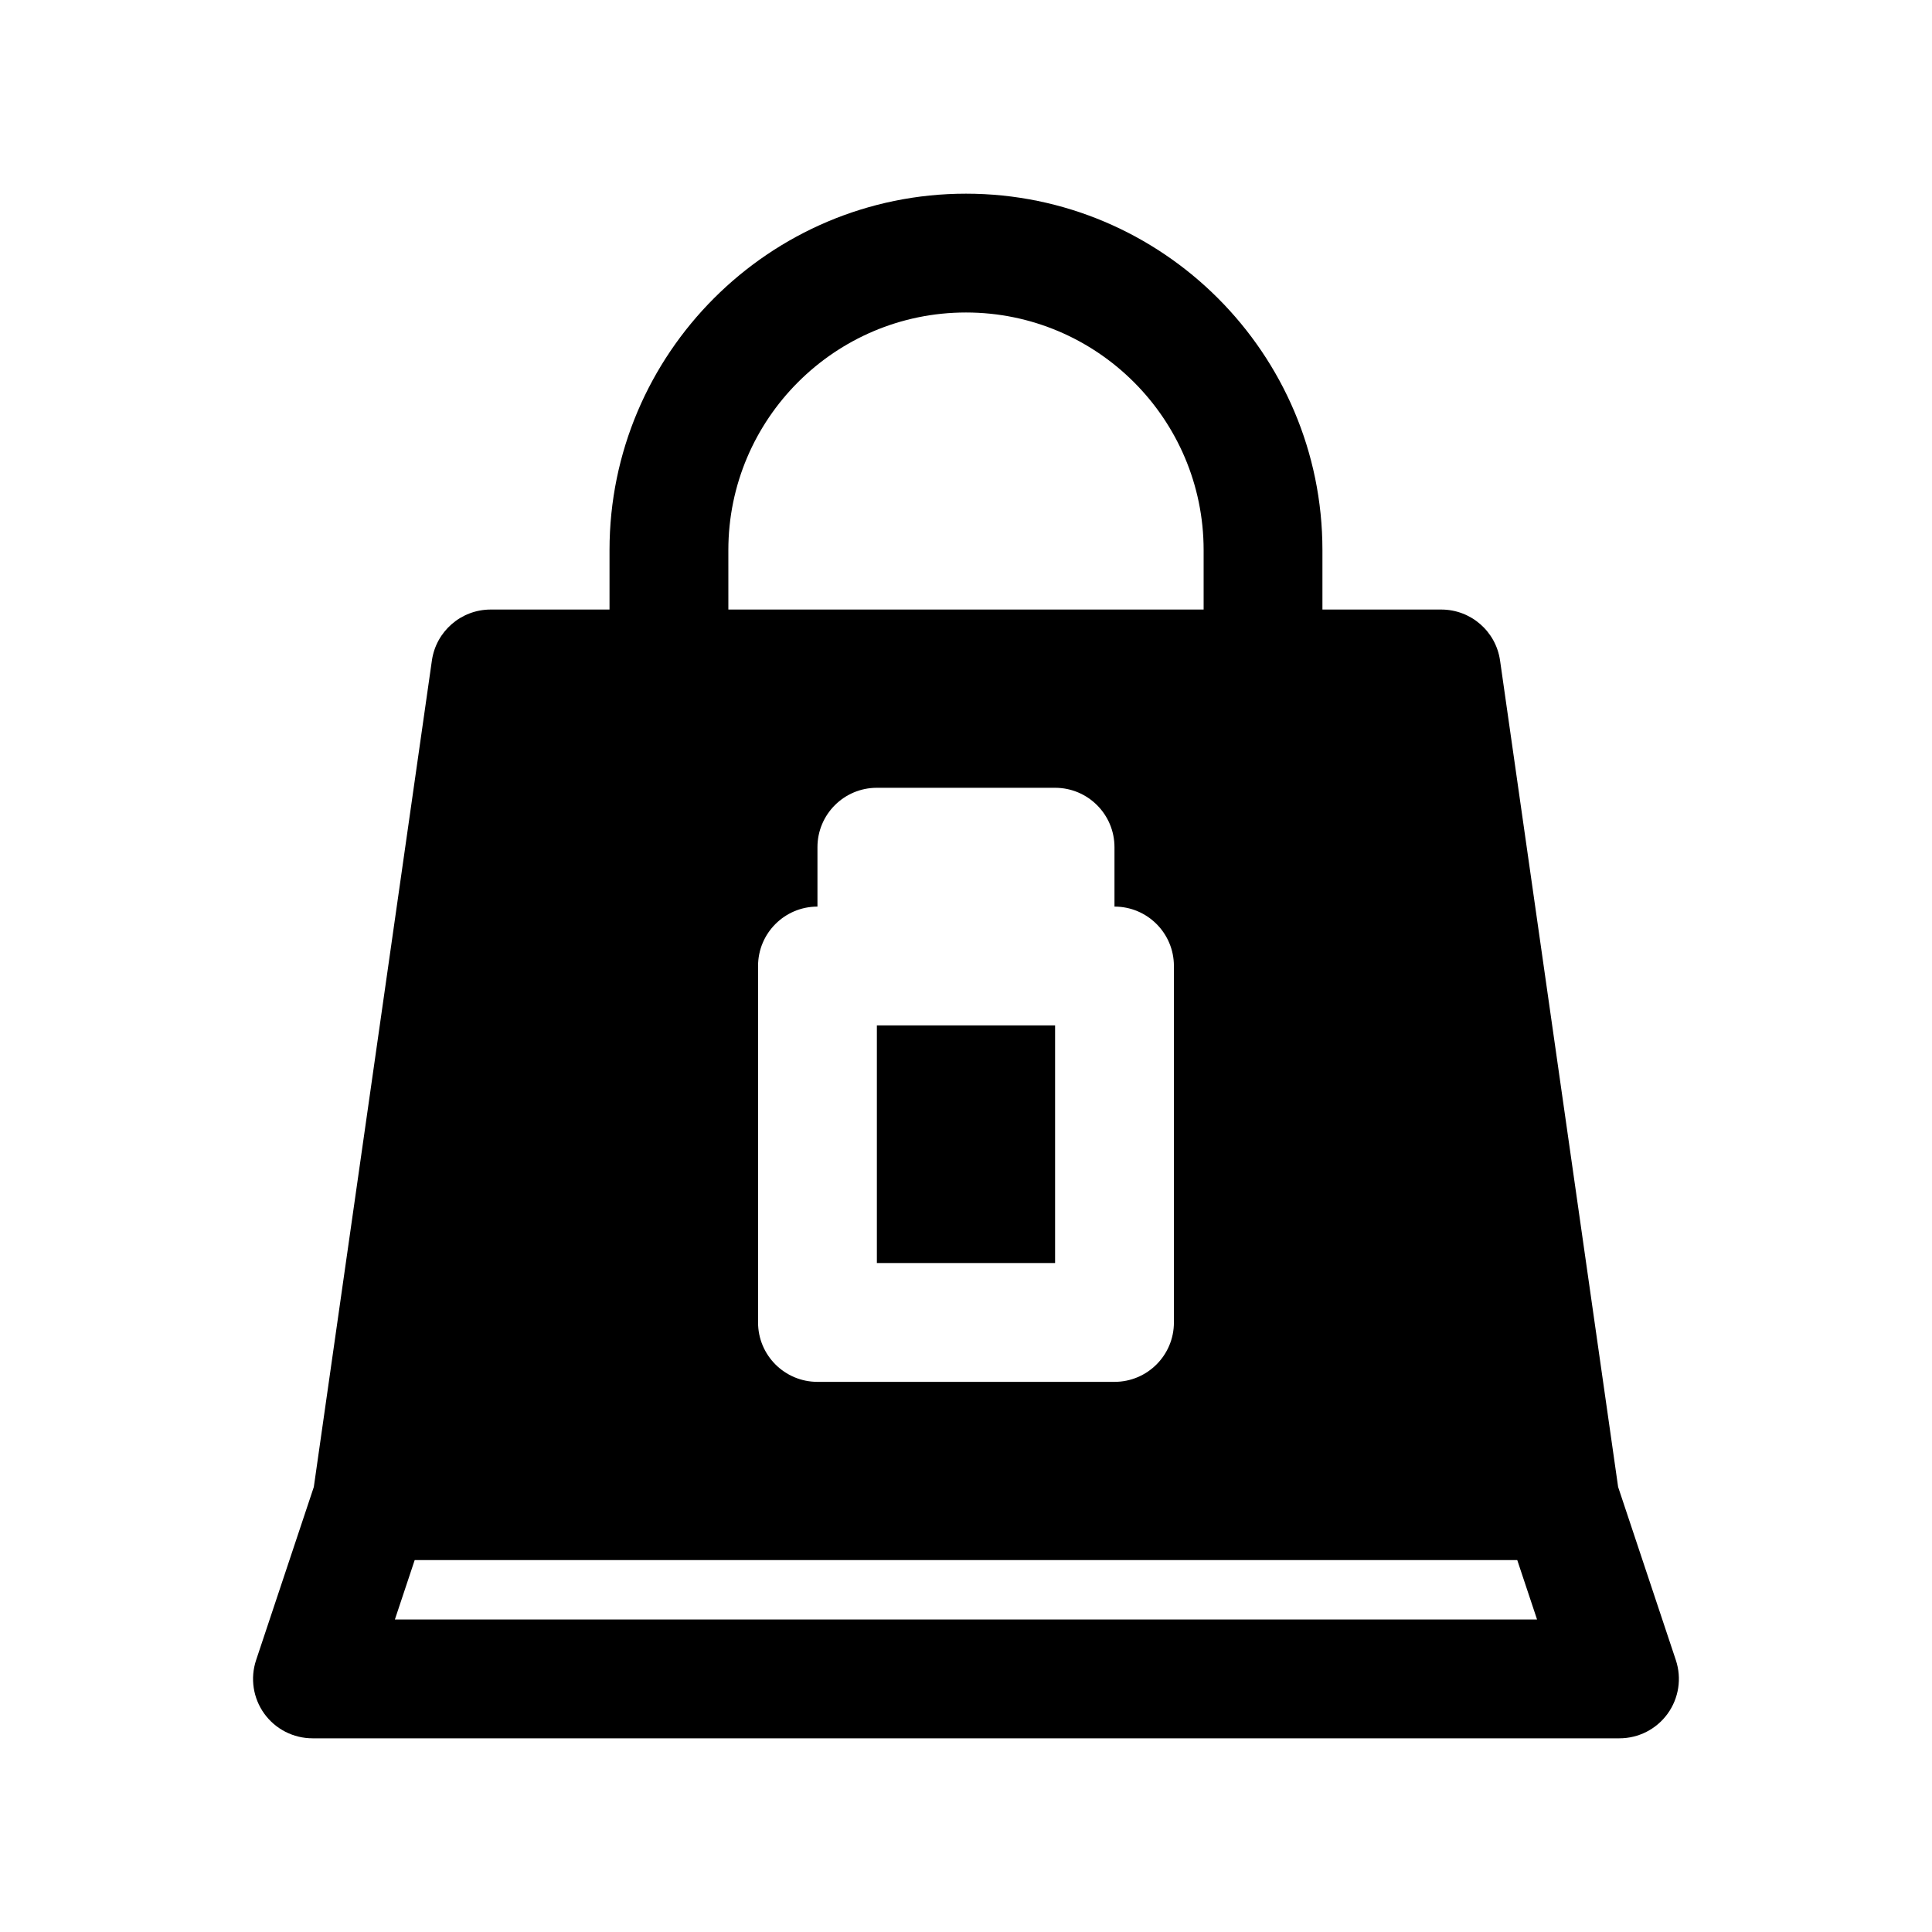 <?xml version="1.0" encoding="UTF-8"?>
<!-- Uploaded to: ICON Repo, www.svgrepo.com, Generator: ICON Repo Mixer Tools -->
<svg fill="#000000" width="800px" height="800px" version="1.1" viewBox="144 144 512 512" xmlns="http://www.w3.org/2000/svg">
 <g>
  <path d="m572.82 538.06-31.289-219.01c-1.105-7.754-7.75-13.516-15.586-13.516h-31.488v-15.742c0-52.086-42.379-94.465-94.465-94.465-52.086 0-94.465 42.379-94.465 94.465v15.742h-31.488c-7.832 0-14.48 5.762-15.586 13.52l-31.289 219.01-15.297 45.887c-1.598 4.801-0.797 10.078 2.164 14.184 2.965 4.102 7.715 6.535 12.777 6.535h346.37c5.062 0 9.812-2.434 12.773-6.539 2.961-4.106 3.762-9.383 2.164-14.184zm-235.8-248.27c0-34.723 28.25-62.977 62.977-62.977 34.723 0 62.977 28.25 62.977 62.977v15.742l-125.95 0.004zm118.08 110.21v94.465c0 8.695-7.051 15.742-15.742 15.742h-78.723c-8.695 0-15.742-7.051-15.742-15.742v-94.465c0-8.695 7.051-15.742 15.742-15.742v-15.742c0-8.695 7.051-15.742 15.742-15.742h47.23c8.695 0 15.742 7.051 15.742 15.742v15.742c8.703-0.004 15.75 7.047 15.75 15.742zm-206.45 173.18 5.246-15.742h292.19l5.246 15.742z"/>
  <path d="m376.38 415.74h47.23v62.977h-47.23z"/>
 </g>
</svg>